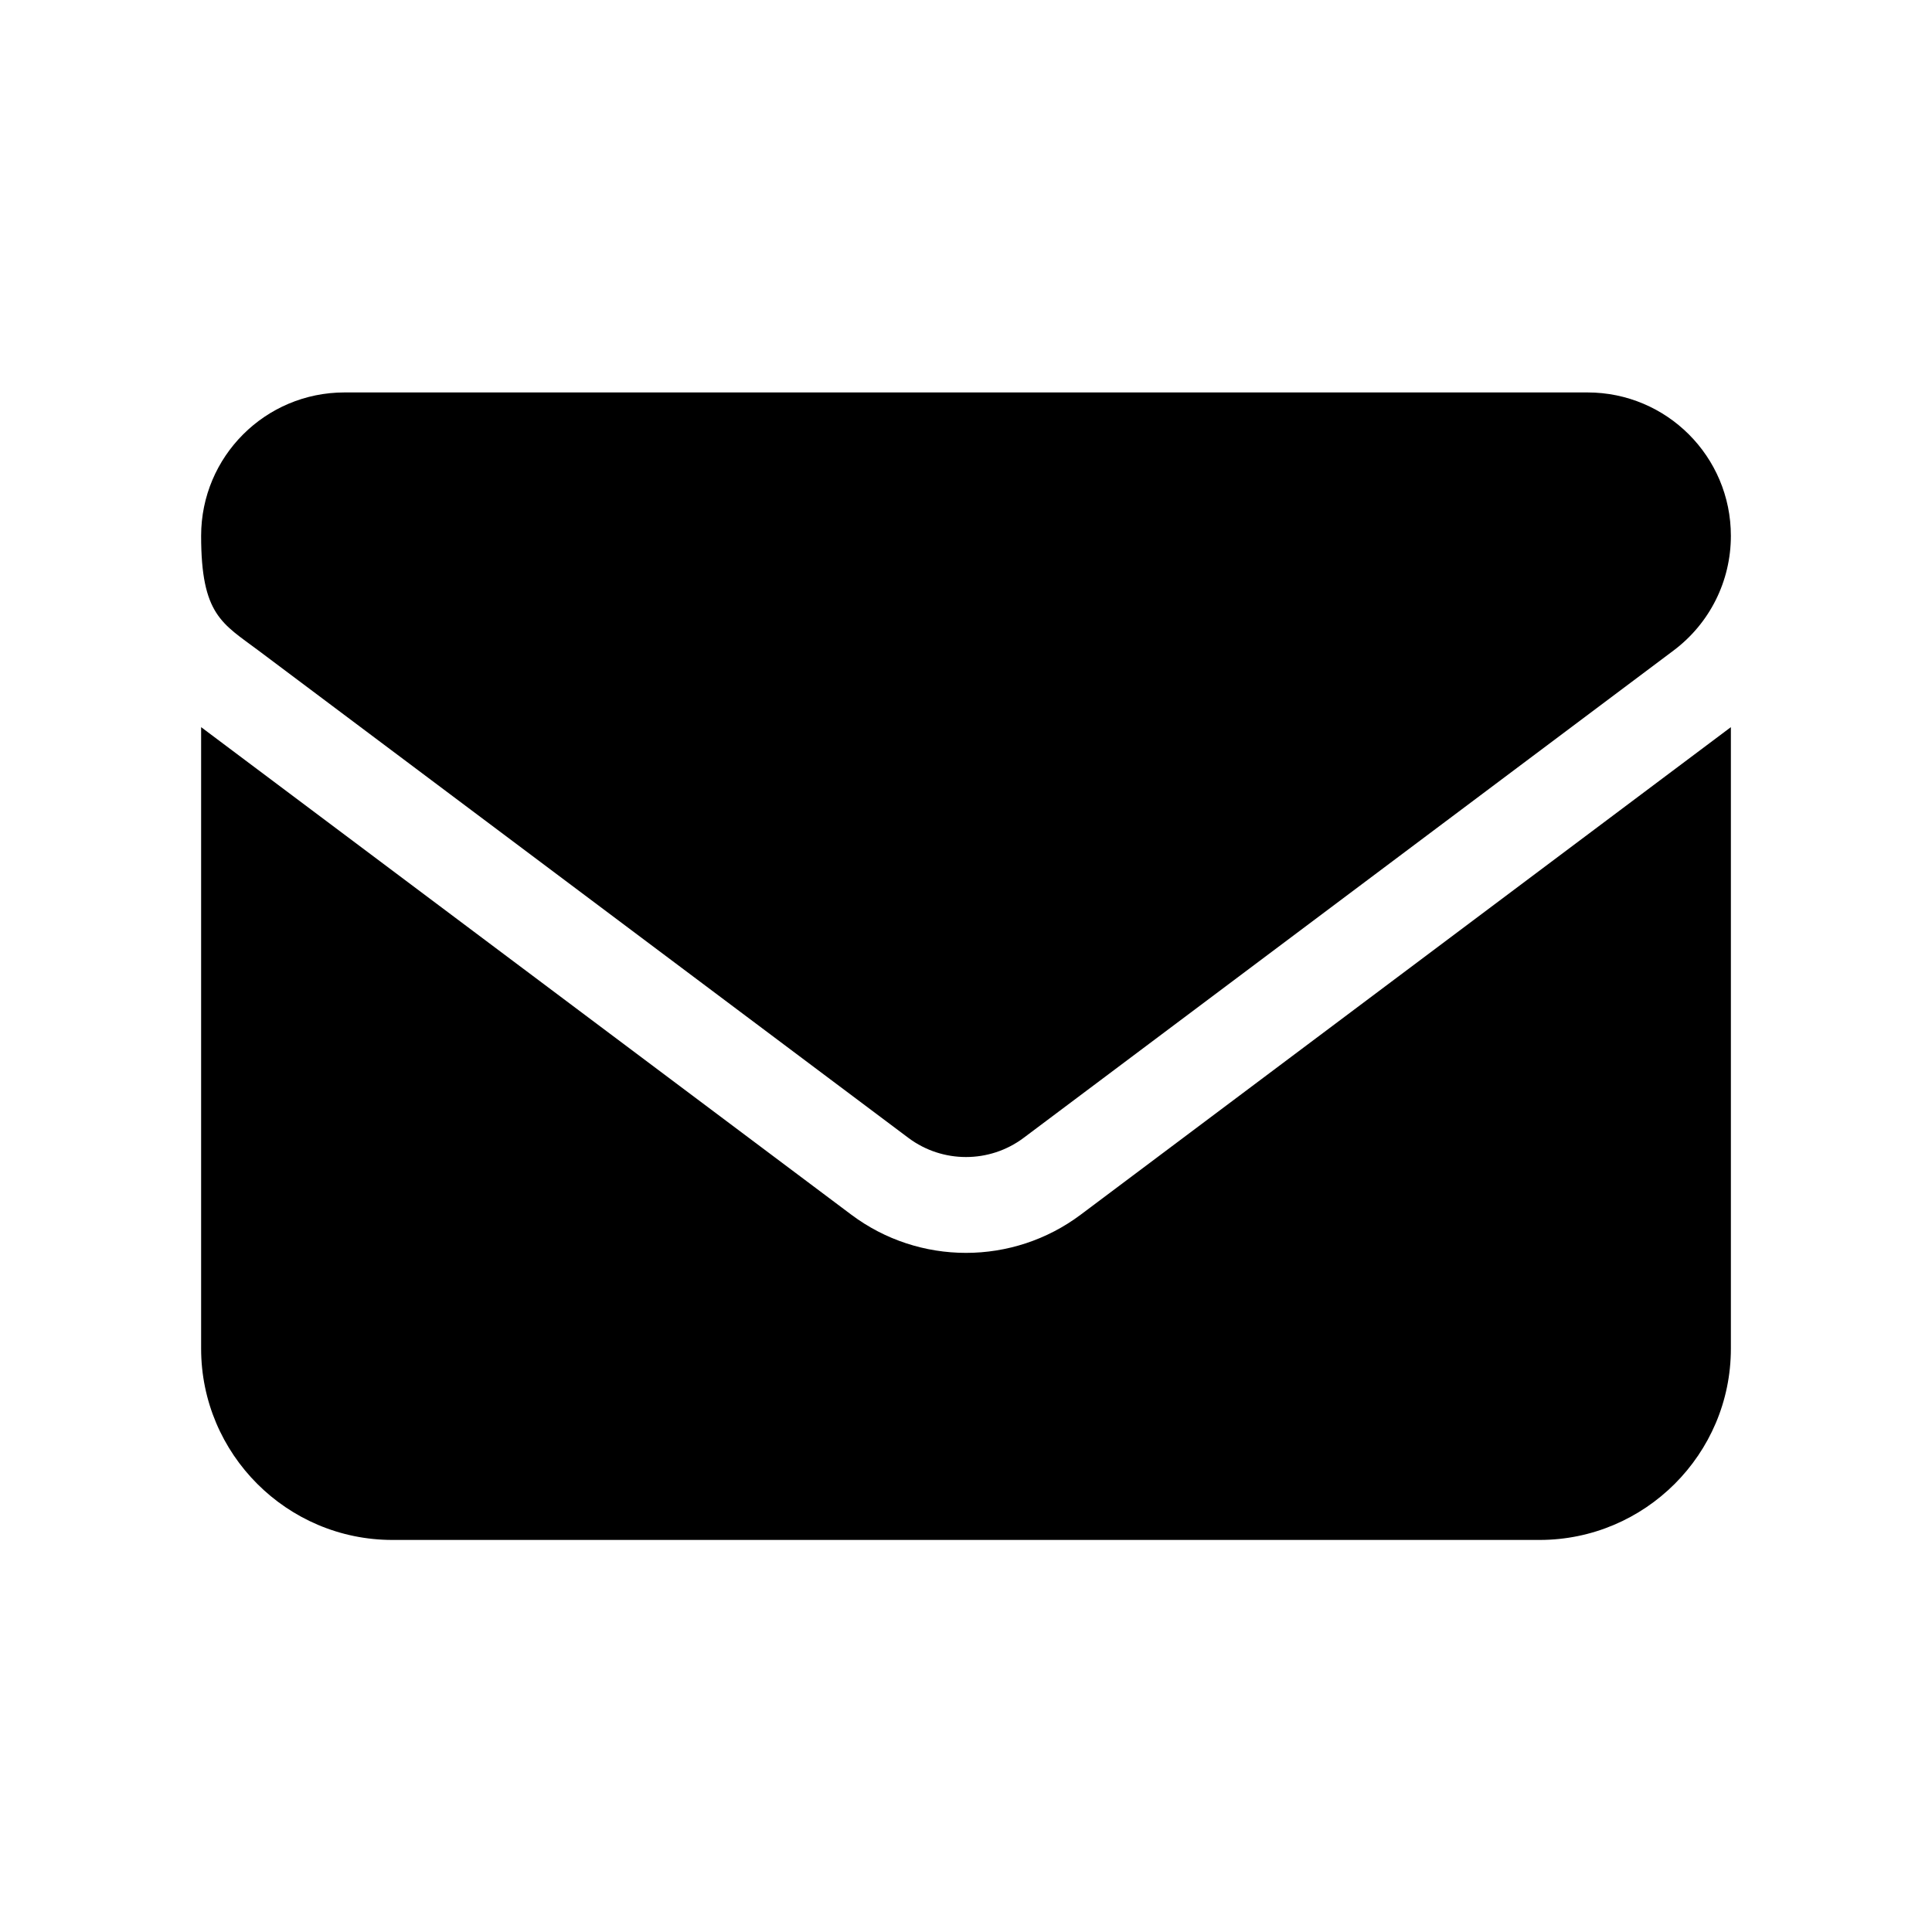 <?xml version="1.0" encoding="UTF-8"?>
<svg xmlns="http://www.w3.org/2000/svg" version="1.1" viewBox="0 0 512 512">
  <!-- Generator: Adobe Illustrator 28.7.1, SVG Export Plug-In . SVG Version: 1.2.0 Build 142)  -->
  <g>
    <g id="Layer_1">
      <path d="M91.3,104c-21,0-38,17-38,38s5.6,23.2,15.2,30.4l172.3,129.2c9,6.7,21.4,6.7,30.4,0l172.3-129.2c9.6-7.2,15.2-18.4,15.2-30.4,0-21-17-38-38-38H91.3ZM53.3,192.7v164.7c0,27.9,22.7,50.7,50.7,50.7h304c27.9,0,50.7-22.7,50.7-50.7v-164.7l-172.3,129.2c-18,13.5-42.8,13.5-60.8,0L53.3,192.7Z"/>
    </g>
  </g>
</svg>